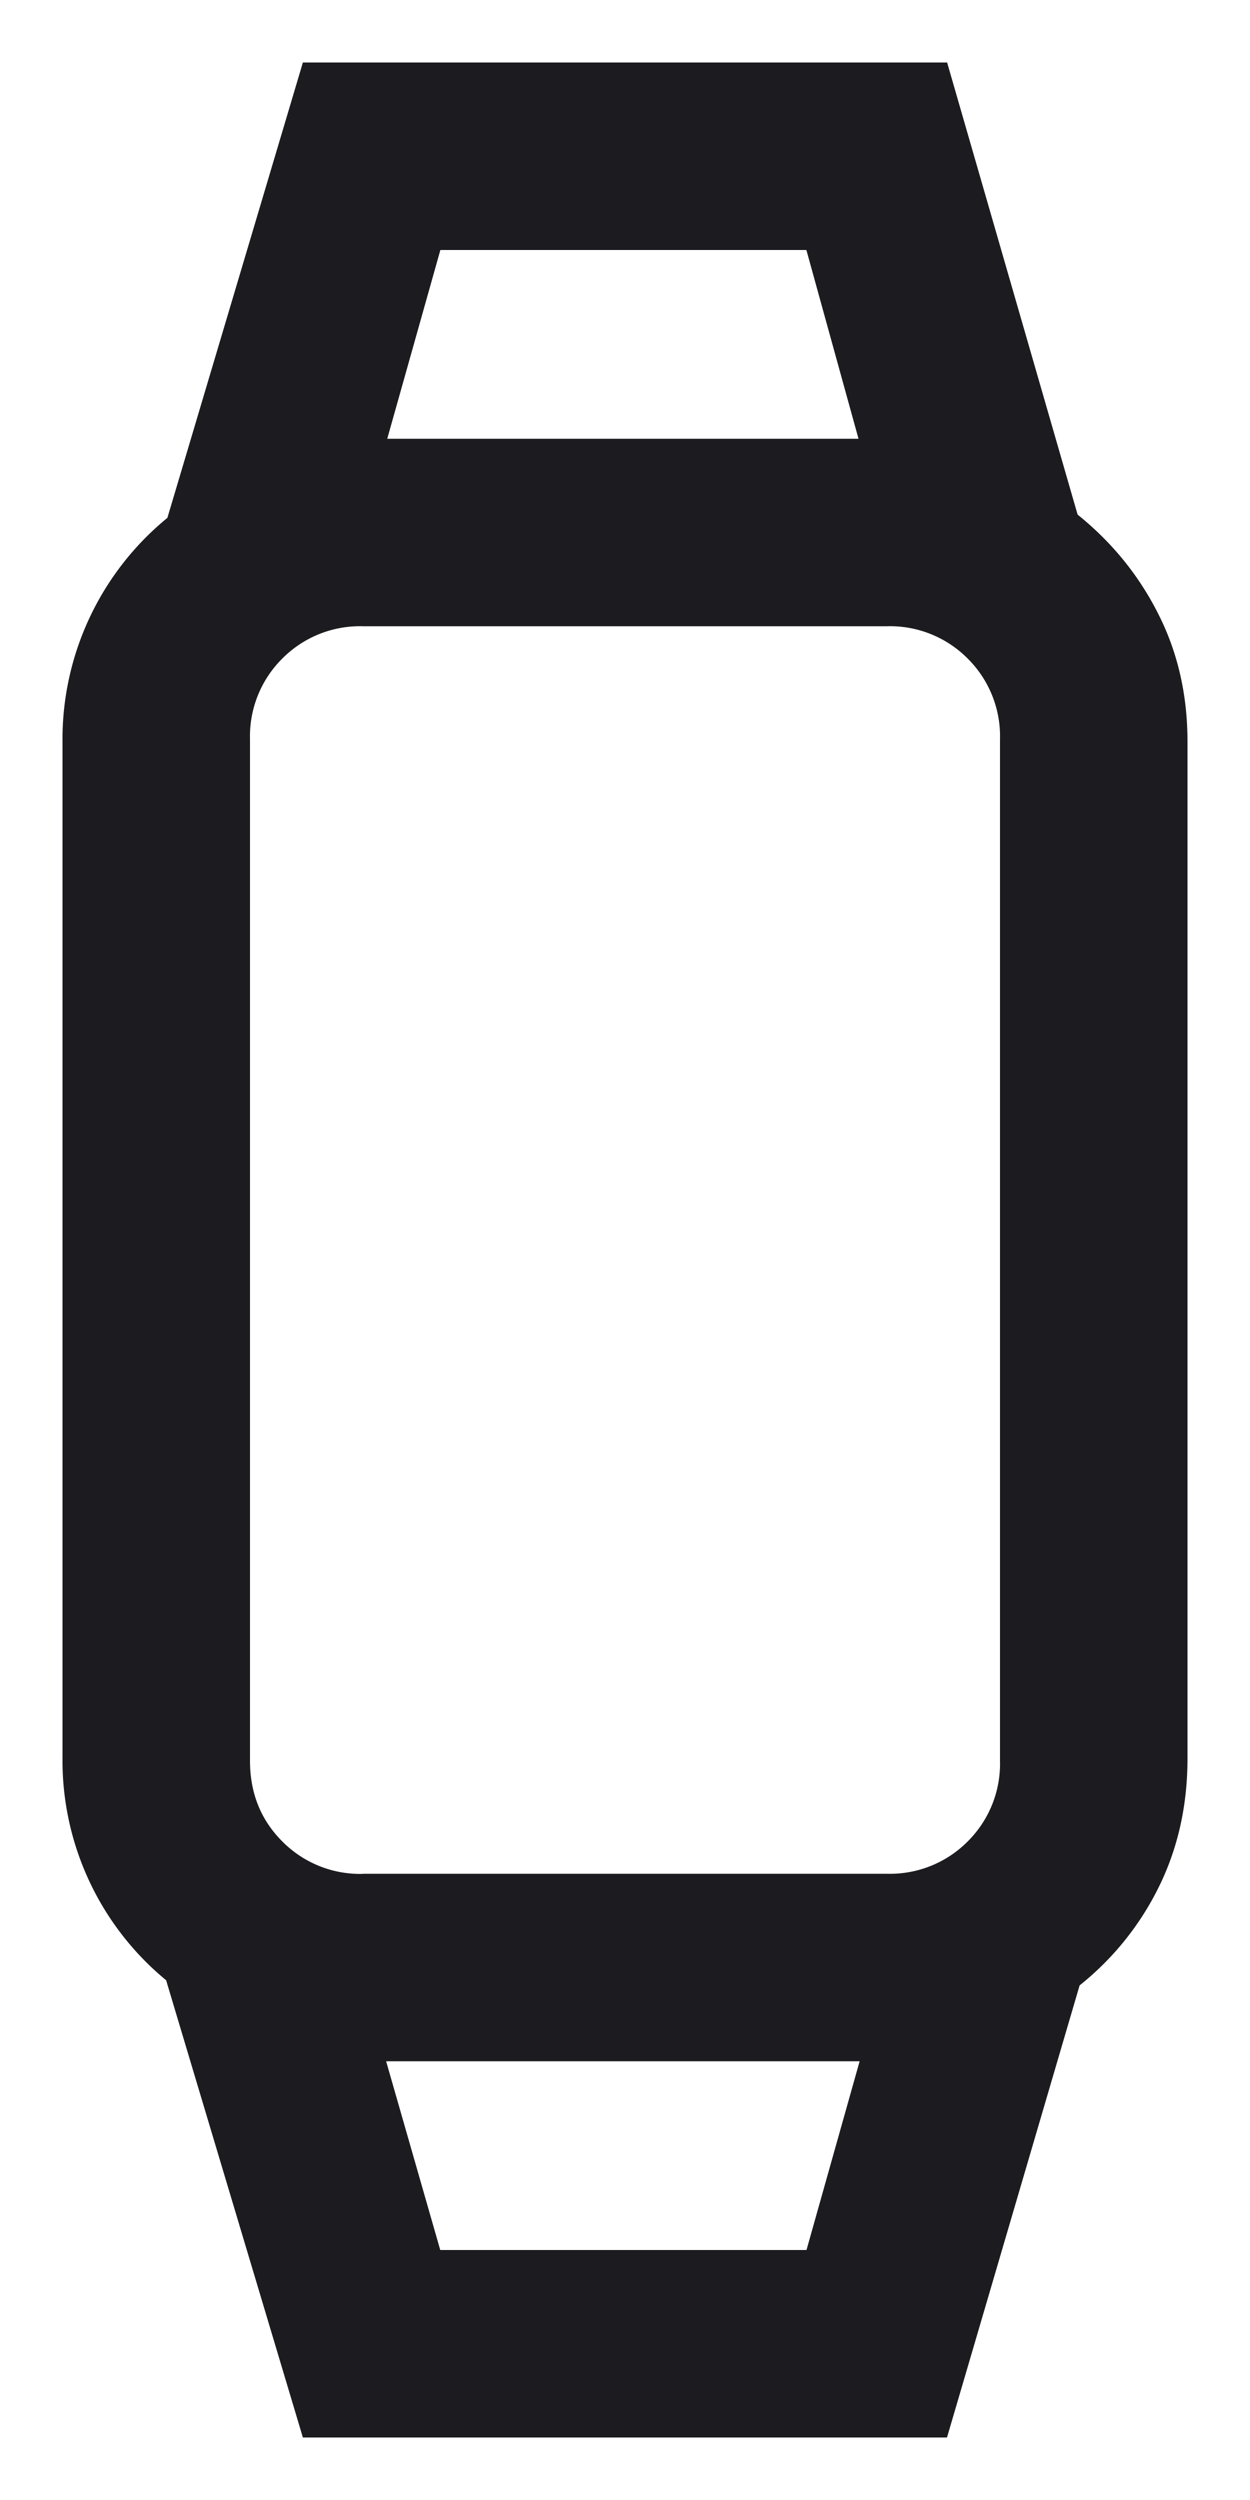 <svg xmlns="http://www.w3.org/2000/svg" width="10" height="20" fill="none"><path fill="#1C1B1F" d="m2.423 19.5-1.094-3.658A2.277 2.277 0 0 1 .5 14.067V5.933a2.287 2.287 0 0 1 .839-1.79L2.423.5h5.154l1.044 3.617c.273.22.488.483.644.792.157.308.235.65.235 1.024v8.134c0 .375-.076.716-.227 1.024a2.313 2.313 0 0 1-.636.792L7.576 19.5H2.423zm1.1-1.5h2.929l.425-1.51H3.089L3.522 18zm-.62-3.01h4.193a.875.875 0 0 0 .645-.258.876.876 0 0 0 .259-.646V5.914a.876.876 0 0 0-.259-.646.875.875 0 0 0-.645-.258H2.904a.875.875 0 0 0-.645.258.876.876 0 0 0-.259.646v8.172c0 .258.086.473.259.646a.875.875 0 0 0 .645.259zm.195-11.48h3.77L6.451 2H3.523l-.425 1.51z"/></svg>